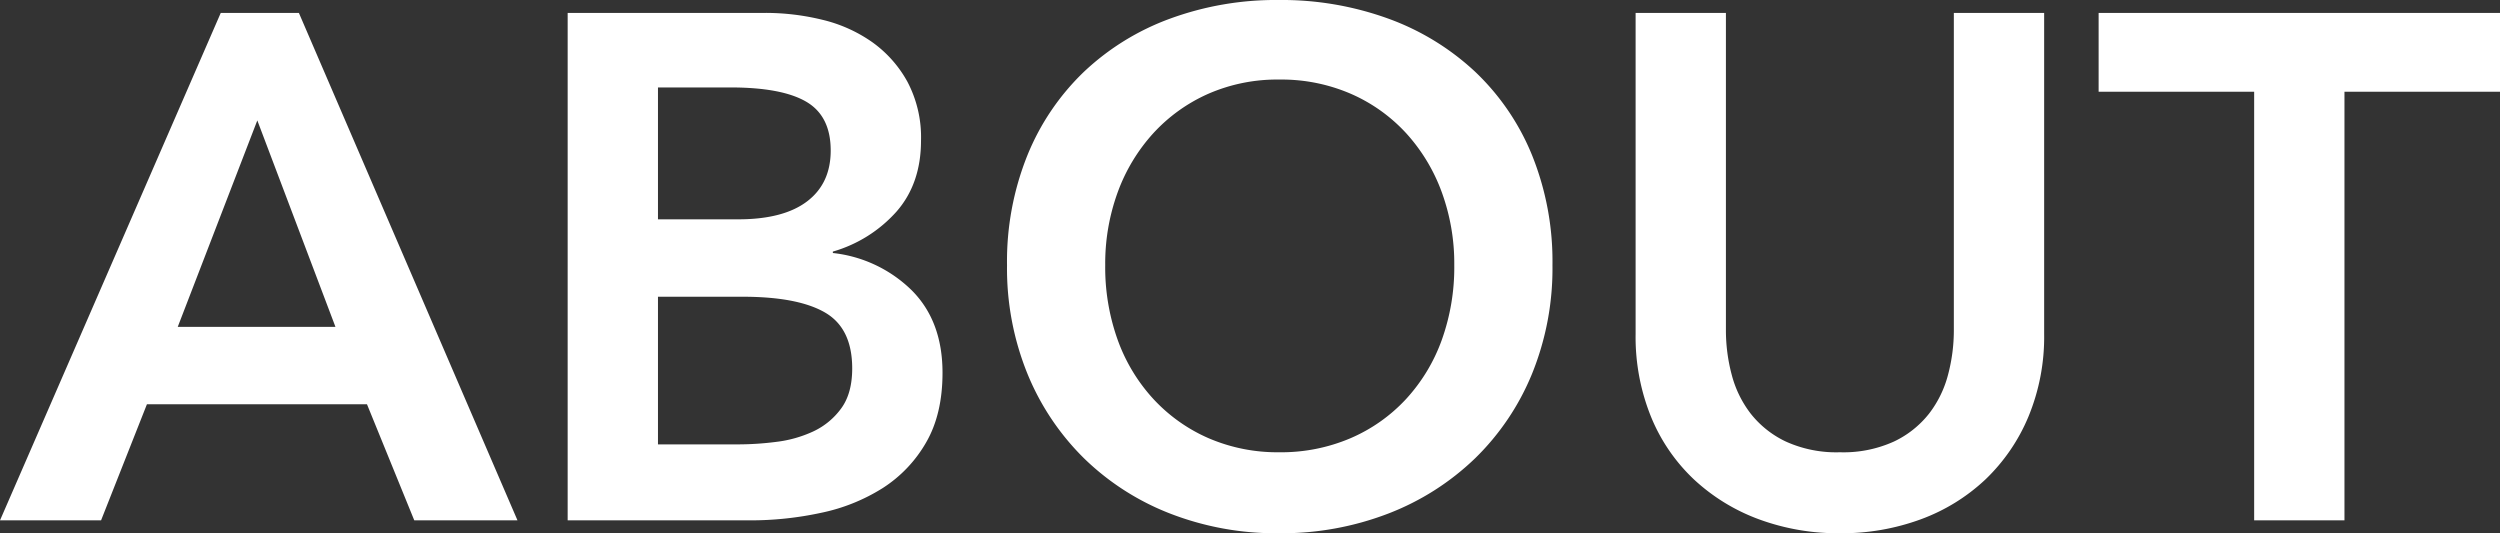 <svg xmlns="http://www.w3.org/2000/svg" width="558.08" height="119.04" viewBox="0 0 558.08 119.04">
  <rect x="0" y="0" width="558.08" height="119.04" fill="#333333" stroke="none"/>
  <path id="about__title" d="M48-113.28H65.44L114.24,0H91.2L80.64-25.92H31.52L21.28,0H-1.28ZM73.6-43.2,56.16-89.28,38.4-43.2Zm51.84-70.08H169.6a53.219,53.219,0,0,1,12.64,1.52,32.4,32.4,0,0,1,11.12,4.96,26.511,26.511,0,0,1,7.92,8.88,26.512,26.512,0,0,1,3.04,13.12q0,9.6-5.44,15.84A30.251,30.251,0,0,1,184.64-60v.32a29.685,29.685,0,0,1,17.6,8.32q6.88,6.88,6.88,18.4,0,9.28-3.68,15.6A29.464,29.464,0,0,1,195.76-7.2,41.618,41.618,0,0,1,182-1.68,74.27,74.27,0,0,1,166.24,0h-40.8ZM145.6-67.2h17.92q10.08,0,15.36-4t5.28-11.36q0-7.68-5.44-10.88t-16.96-3.2H145.6Zm0,50.24h18.08a67.366,67.366,0,0,0,8.32-.56,27.292,27.292,0,0,0,8.24-2.32,16.156,16.156,0,0,0,6.24-5.12q2.48-3.36,2.48-8.96,0-8.96-6.08-12.48t-18.4-3.52H145.6Zm77.92-40a63.378,63.378,0,0,1,4.56-24.56,53.924,53.924,0,0,1,12.64-18.64A55.965,55.965,0,0,1,259.92-112a68.653,68.653,0,0,1,24.24-4.16A69.789,69.789,0,0,1,308.64-112,56.67,56.67,0,0,1,328-100.16a53.391,53.391,0,0,1,12.72,18.64,63.378,63.378,0,0,1,4.56,24.56,62.51,62.51,0,0,1-4.56,24.24A55.9,55.9,0,0,1,328-13.84,57.779,57.779,0,0,1,308.64-1.52a66.377,66.377,0,0,1-24.48,4.4,65.3,65.3,0,0,1-24.24-4.4,57.079,57.079,0,0,1-19.2-12.32,56.482,56.482,0,0,1-12.64-18.88A62.51,62.51,0,0,1,223.52-56.96Zm21.92,0a48.032,48.032,0,0,0,2.8,16.72,38.939,38.939,0,0,0,8,13.2,36.744,36.744,0,0,0,12.32,8.72,38.849,38.849,0,0,0,15.76,3.12,39.418,39.418,0,0,0,15.84-3.12,36.538,36.538,0,0,0,12.4-8.72,38.939,38.939,0,0,0,8-13.2,48.032,48.032,0,0,0,2.8-16.72,46.41,46.41,0,0,0-2.8-16.32,39.791,39.791,0,0,0-7.92-13.12,36.64,36.64,0,0,0-12.32-8.8,38.967,38.967,0,0,0-16-3.2,38.411,38.411,0,0,0-15.92,3.2,36.852,36.852,0,0,0-12.24,8.8,39.791,39.791,0,0,0-7.92,13.12A46.41,46.41,0,0,0,245.44-56.96ZM455.04-41.6a46.6,46.6,0,0,1-3.52,18.48,41.431,41.431,0,0,1-9.6,14,42.227,42.227,0,0,1-14.4,8.88,51.09,51.09,0,0,1-18.08,3.12A51.09,51.09,0,0,1,391.36-.24a43.1,43.1,0,0,1-14.48-8.88,39.967,39.967,0,0,1-9.6-14,47.549,47.549,0,0,1-3.44-18.48v-71.68H384V-42.4a38.633,38.633,0,0,0,1.28,9.84,24.158,24.158,0,0,0,4.24,8.72,21.888,21.888,0,0,0,7.84,6.24,27.237,27.237,0,0,0,12.08,2.4,27.237,27.237,0,0,0,12.08-2.4,21.888,21.888,0,0,0,7.84-6.24,24.158,24.158,0,0,0,4.24-8.72,38.633,38.633,0,0,0,1.28-9.84v-70.88h20.16Zm46.88-54.08H467.2v-17.6h89.6v17.6H522.08V0H501.92Z" transform="translate(1.28 116.16)" fill="#fff"/>
</svg>
